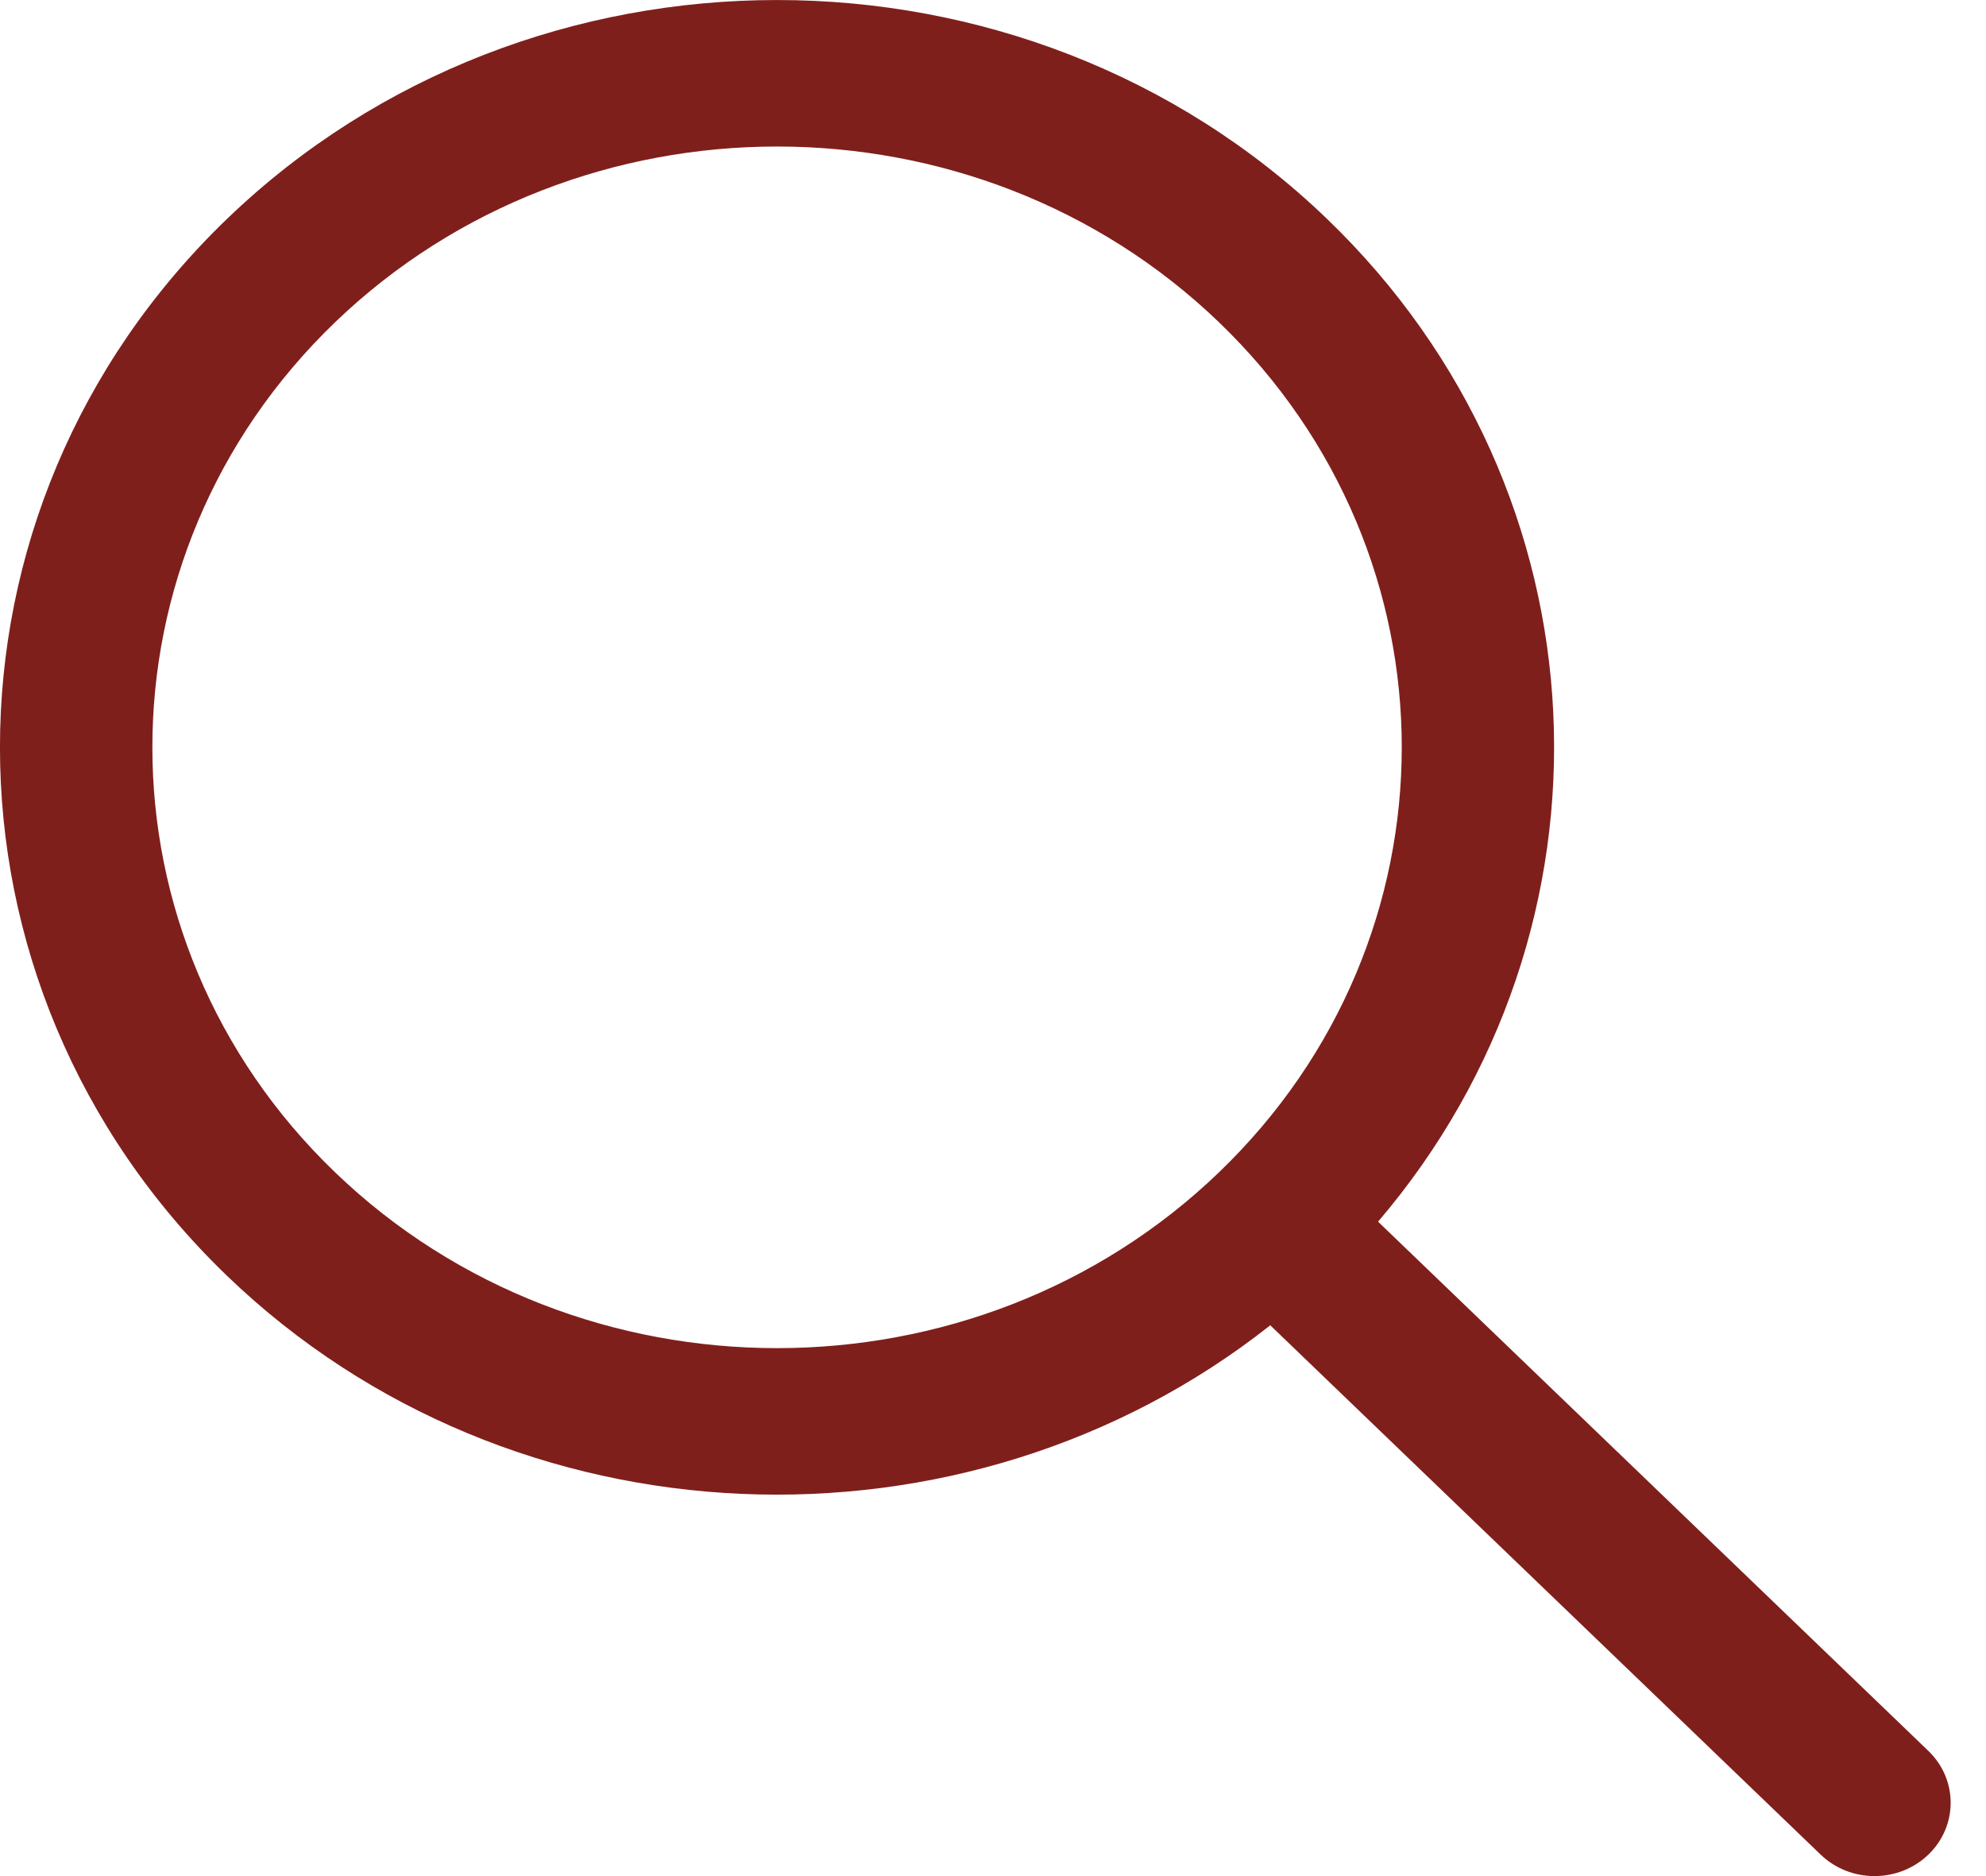 <svg width="18" height="17" viewBox="0 0 18 17" fill="none" xmlns="http://www.w3.org/2000/svg">
<path fill-rule="evenodd" clip-rule="evenodd" d="M12.49 11.07L17.478 15.866C17.747 16.125 17.747 16.546 17.478 16.805C17.208 17.065 16.771 17.065 16.501 16.805L11.513 12.009C8.746 14.195 4.642 14.045 2.06 11.563C-0.687 8.921 -0.687 4.623 2.06 1.981C4.808 -0.66 9.278 -0.66 12.025 1.981C14.608 4.464 14.762 8.411 12.49 11.07ZM3.037 10.623C5.246 12.747 8.84 12.747 11.048 10.623C13.257 8.5 13.257 5.044 11.048 2.92C8.84 0.797 5.246 0.797 3.037 2.92C0.829 5.044 0.829 8.5 3.037 10.623Z" fill="#7F1F1C"/>
</svg>
